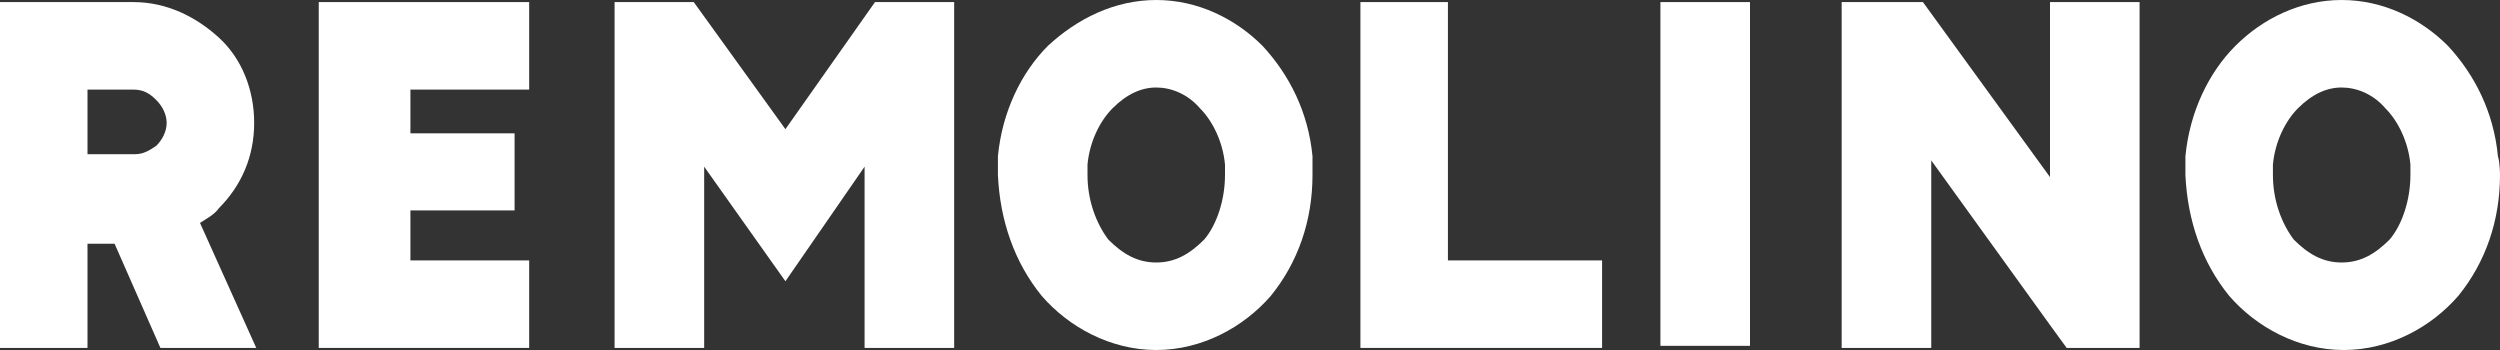 <!-- Generator: Adobe Illustrator 21.0.0, SVG Export Plug-In  -->
<svg version="1.1"
	 xmlns="http://www.w3.org/2000/svg" xmlns:xlink="http://www.w3.org/1999/xlink" xmlns:a="http://ns.adobe.com/AdobeSVGViewerExtensions/3.0/"
	 x="0px" y="0px" width="120px" height="16.8px" viewBox="0 0 120 16.8" style="enable-background:new 0 0 120 16.8;"
	 xml:space="preserve">
<rect x="0" y="0" width="120" height="16.8" fill="#333333" stroke="none"/>
<style type="text/css">
	.st0{fill:#FFFFFF;}
</style>
<defs>
</defs>
<g>
	<path class="st0" d="M4.2,7.4h2.3c0.4,0,0.7-0.2,1-0.4C7.8,6.7,8,6.3,8,5.9c0-0.4-0.2-0.8-0.5-1.1C7.2,4.5,6.9,4.3,6.4,4.3H4.2V7.4
		z M4.2,16.7H0V0.1h6.4c1.6,0,3,0.7,4.1,1.7c1.1,1,1.7,2.5,1.7,4.1c0,1.6-0.6,3-1.7,4.1c-0.2,0.3-0.6,0.5-0.9,0.7l2.7,6H7.7l-2.2-5
		H4.2V16.7z"/>
	<polygon class="st0" points="19.7,4.3 19.7,6.4 24.7,6.4 24.7,10.1 19.7,10.1 19.7,12.5 25.4,12.5 25.4,16.7 15.3,16.7 15.3,0.1 
		25.4,0.1 25.4,4.3 	"/>
	<polygon class="st0" points="33.8,16.7 29.5,16.7 29.5,0.1 33.3,0.1 37.7,6.2 42,0.1 45.8,0.1 45.8,16.7 41.5,16.7 41.5,8 
		37.7,13.5 33.8,8 	"/>
	<path class="st0" d="M57.6,5.2c-0.6-0.7-1.4-1-2.1-1c-0.7,0-1.4,0.3-2.1,1c-0.6,0.6-1.1,1.6-1.2,2.7v0.5c0,1.2,0.4,2.3,1,3.1
		c0.7,0.7,1.4,1.1,2.3,1.1c0.9,0,1.6-0.4,2.3-1.1c0.6-0.7,1-1.9,1-3.1V7.9C58.7,6.8,58.2,5.8,57.6,5.2 M63,8.4c0,2.2-0.7,4.2-2,5.8
		c-1.3,1.5-3.3,2.6-5.5,2.6c-2.2,0-4.2-1.1-5.5-2.6c-1.3-1.6-2-3.6-2.1-5.8c0-0.3,0-0.6,0-0.9c0.2-2.1,1.1-4,2.4-5.3
		C51.7,0.9,53.5,0,55.5,0c2,0,3.8,0.9,5.1,2.2c1.3,1.4,2.2,3.2,2.4,5.3C63,7.8,63,8.4,63,8.4"/>
	<polygon class="st0" points="65.3,0.1 69.5,0.1 69.5,12.5 76.9,12.5 76.9,16.7 65.3,16.7 	"/>
	<rect x="79.7" y="0.1" class="st0" width="4.3" height="16.5"/>
	<polygon class="st0" points="102.7,0.1 102.7,16.7 99.2,16.7 98.4,15.6 92.7,7.7 92.7,16.7 88.4,16.7 88.4,0.1 92.3,0.1 98.4,8.5 
		98.4,0.1 	"/>
	<path class="st0" d="M114.5,5.2c-0.6-0.7-1.4-1-2.1-1c-0.7,0-1.4,0.3-2.1,1c-0.6,0.6-1.1,1.6-1.2,2.7v0.5c0,1.2,0.4,2.3,1,3.1
		c0.7,0.7,1.4,1.1,2.3,1.1c0.9,0,1.6-0.4,2.3-1.1c0.6-0.7,1-1.9,1-3.1V7.9C115.6,6.8,115.1,5.8,114.5,5.2 M120,8.4
		c0,2.2-0.7,4.2-2,5.8c-1.3,1.5-3.3,2.6-5.5,2.6c-2.2,0-4.2-1.1-5.5-2.6c-1.3-1.6-2-3.6-2.1-5.8c0-0.3,0-0.6,0-0.9
		c0.2-2.1,1.1-4,2.4-5.3c1.3-1.3,3.1-2.2,5.1-2.2c2,0,3.8,0.9,5.1,2.2c1.3,1.4,2.2,3.2,2.4,5.3C120,7.8,120,8.4,120,8.4"/>
</g>
</svg>
